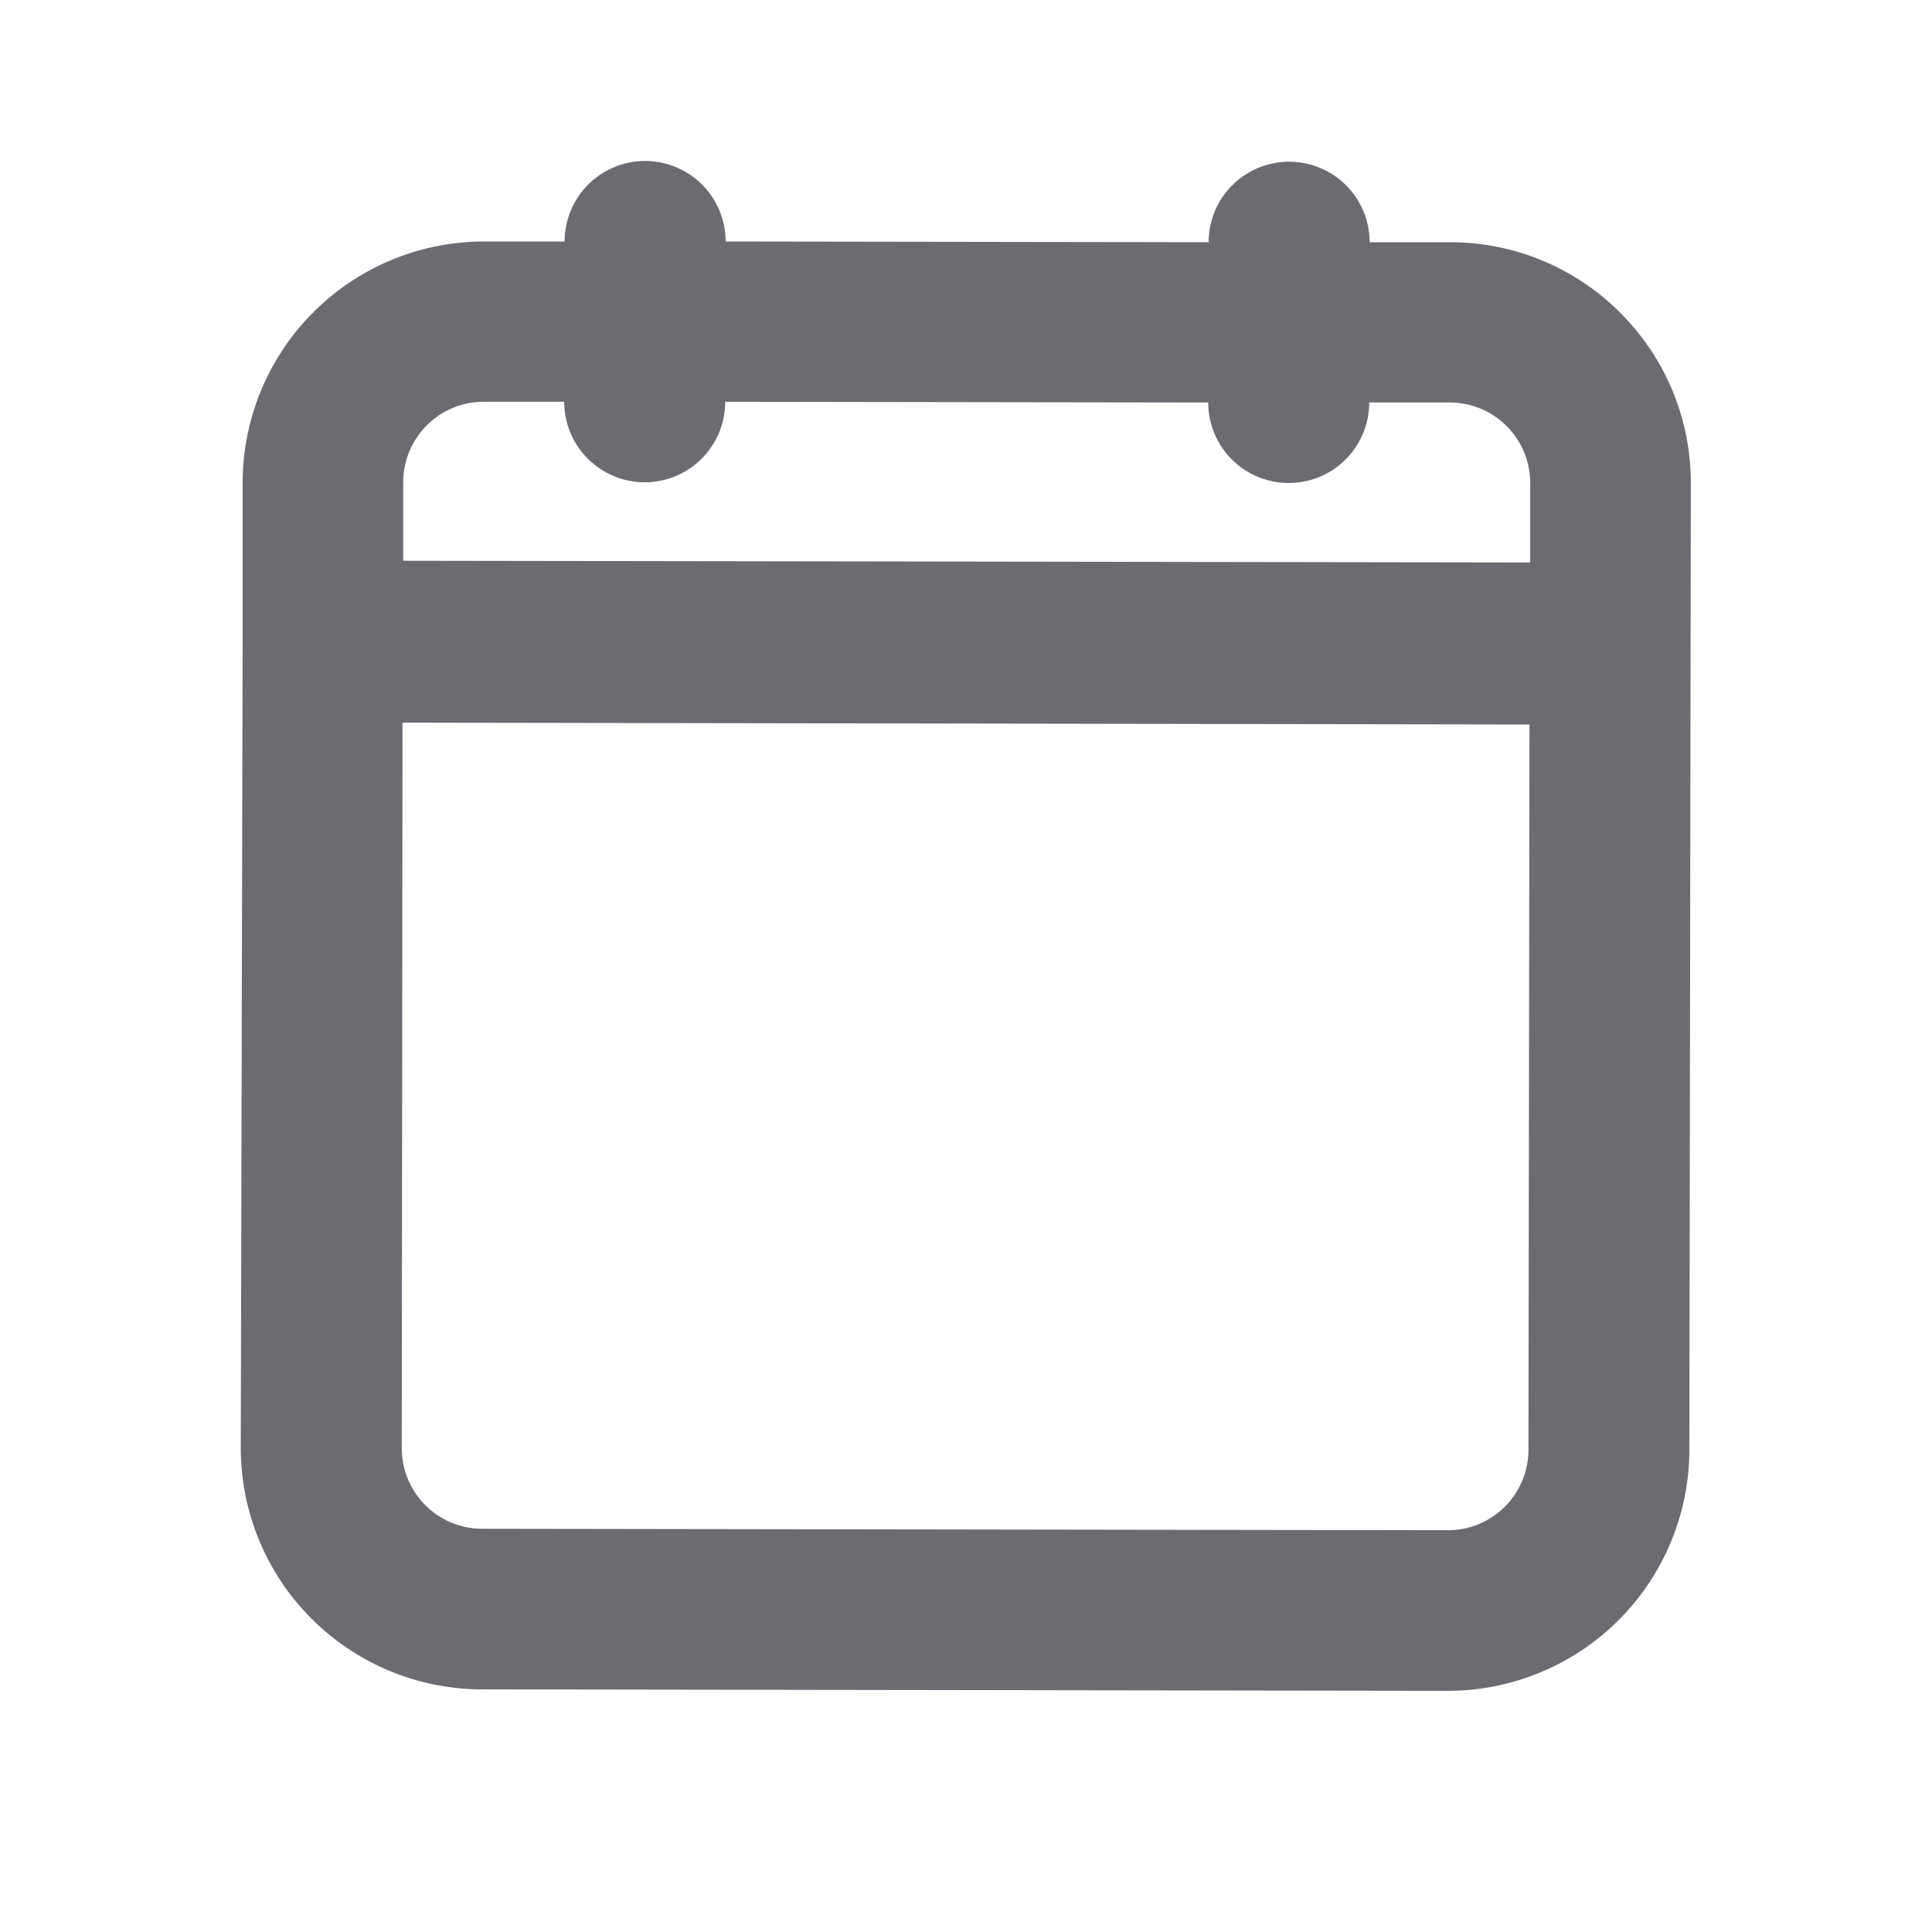 <svg xmlns="http://www.w3.org/2000/svg" width="24" height="24" fill="none" viewBox="0 0 24 24">
  <path fill="#6B6C72" d="M20.133 3.891a2.978 2.978 0 00-2.119-.882h-1a1 1 0 00-2 0l-6-.009a1 1 0 00-2 0h-1a3 3 0 00-3 3v1.992l-.023 9.994a3 3 0 002.995 3l12 .018a3 3 0 003-3l.018-12a2.98 2.98 0 00-.871-2.113zm-14.124 1.1h1a1 1 0 102 0l6 .009a1 1 0 002 0h1a1 1 0 011 1v.987l-14-.021v-.987a1 1 0 011-.988zm11.982 14.018l-12-.018a1 1 0 01-1-1L5 8.977 19 9l-.013 9.012a1 1 0 01-.996.997z"/>
</svg>
